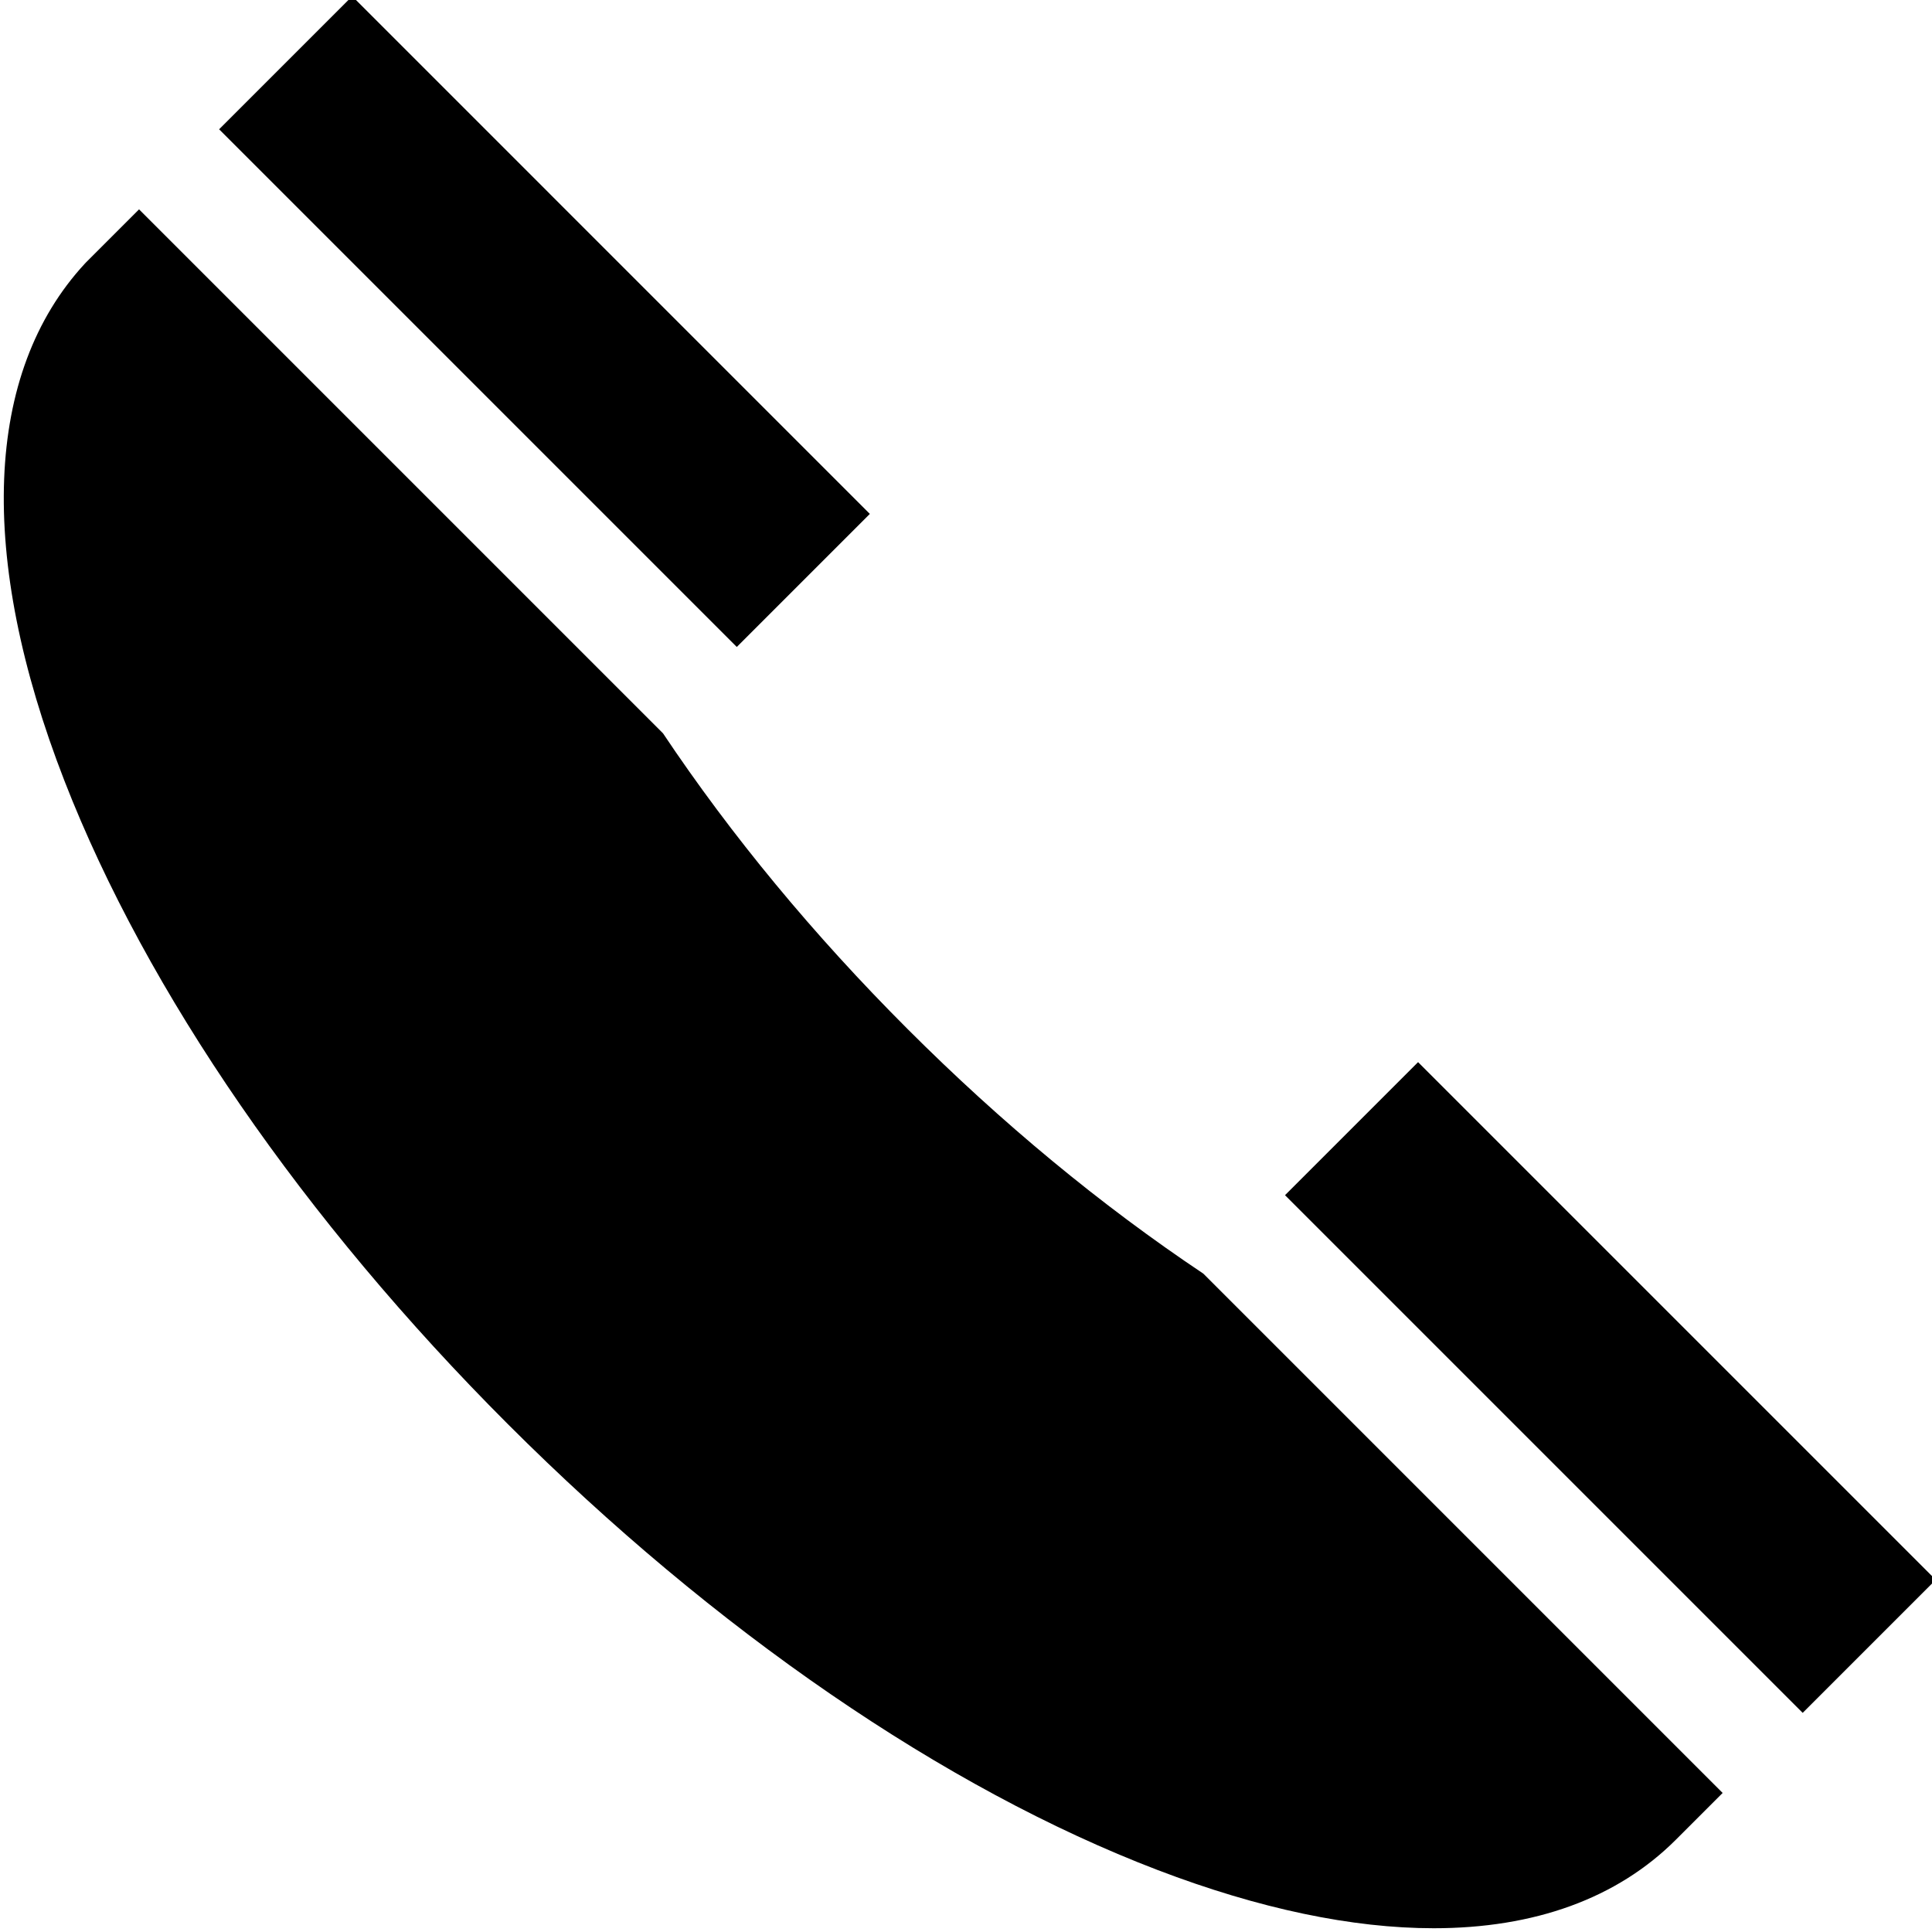 <?xml version="1.0"?>
<svg xmlns="http://www.w3.org/2000/svg" height="20" viewBox="0 1 511 511.999" width="20"><path d="m340.043 317.738 35.262-35.262 137.188 137.188-35.262 35.262zm0 0"/><path d="m57.57 35.262 35.262-35.262 137.184 137.188-35.262 35.262zm0 0"/><path d="m318.395 338.527c-27.121-18.129-53.438-39.887-78.367-64.816-24.961-24.961-46.711-51.273-64.824-78.371l-138.855-138.859-13.969 13.969-.41.43c-26.641 28.828-28.551 77.512-5.379 137.074 21.742 55.891 63.473 116.426 117.5 170.453 54.676 54.676 115.84 96.645 172.23 118.18 26.949 10.293 51.586 15.414 73.121 15.414 26.668 0 48.582-7.859 64.203-23.48l12.371-12.371zm0 0"/></svg>
